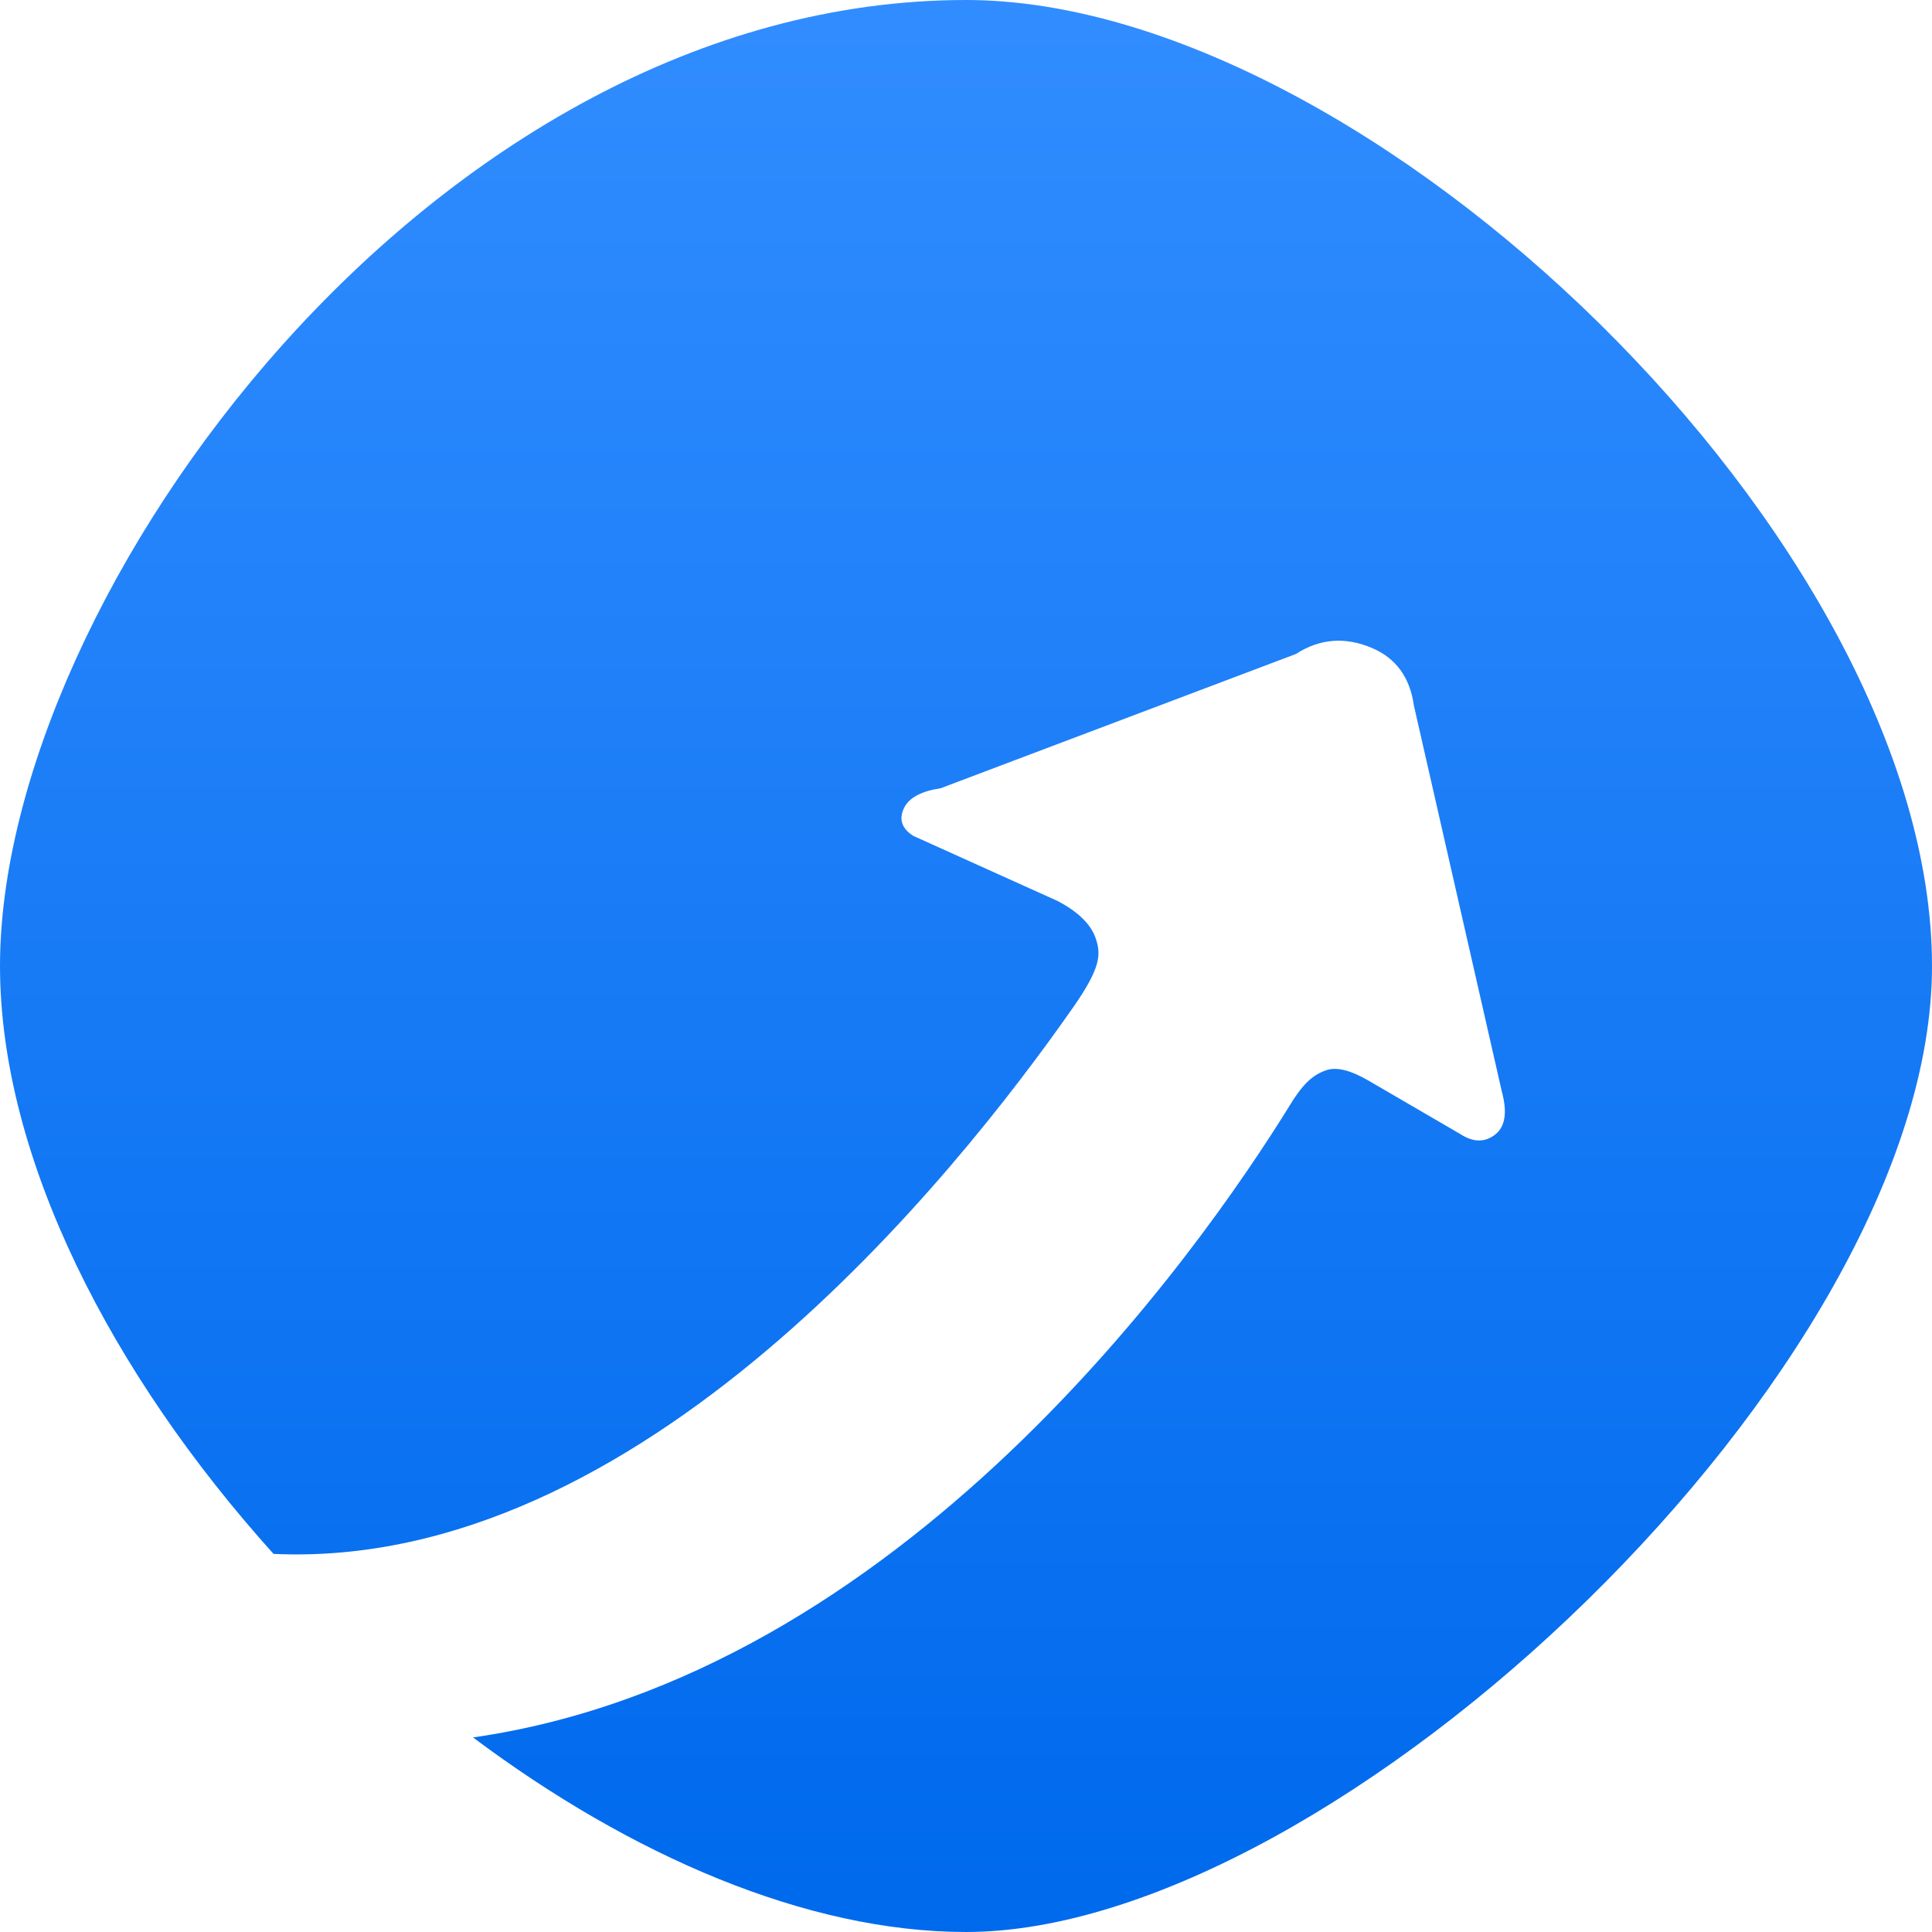 <svg xmlns="http://www.w3.org/2000/svg" xmlns:xlink="http://www.w3.org/1999/xlink" fill="none" version="1.1" width="24" height="24" viewBox="0 0 24 24"><defs><clipPath id="master_svg0_35822_46005"><rect x="0" y="0" width="24" height="24" rx="0"/></clipPath><linearGradient x1="0.5" y1="0" x2="0.5" y2="0.975" id="master_svg1_19802_37476"><stop offset="0%" stop-color="#318DFF" stop-opacity="1"/><stop offset="100%" stop-color="#006AED" stop-opacity="1"/></linearGradient></defs><g clip-path="url(#master_svg0_35822_46005)"><g><path d="M12,0C5.372,0,0,7.409,0,11.999C0,14.389,1.392,17.076,3.398,19.303C7.953,19.513,11.853,14.628,13.331,12.514C13.678,12.016,13.675,11.858,13.615,11.667Q13.529,11.398,13.139,11.193L11.344,10.383Q11.128,10.244,11.232,10.034Q11.326,9.846,11.685,9.792L16.098,8.124Q16.541,7.838,17.04,8.048Q17.49,8.238,17.564,8.765L18.655,13.554Q18.763,13.949,18.571,14.096Q18.379,14.243,18.139,14.087L16.997,13.422Q16.671,13.233,16.484,13.292C16.329,13.342,16.201,13.439,16.031,13.717C14.89,15.565,11.204,20.818,5.876,21.583C7.834,23.049,10.02,24,12,24C16.59,24,24,16.998,24,12.001C24,6.73,16.997,0,12,0Z" fill="url(#master_svg1_19802_37476)" fill-opacity="1"/></g></g></svg>